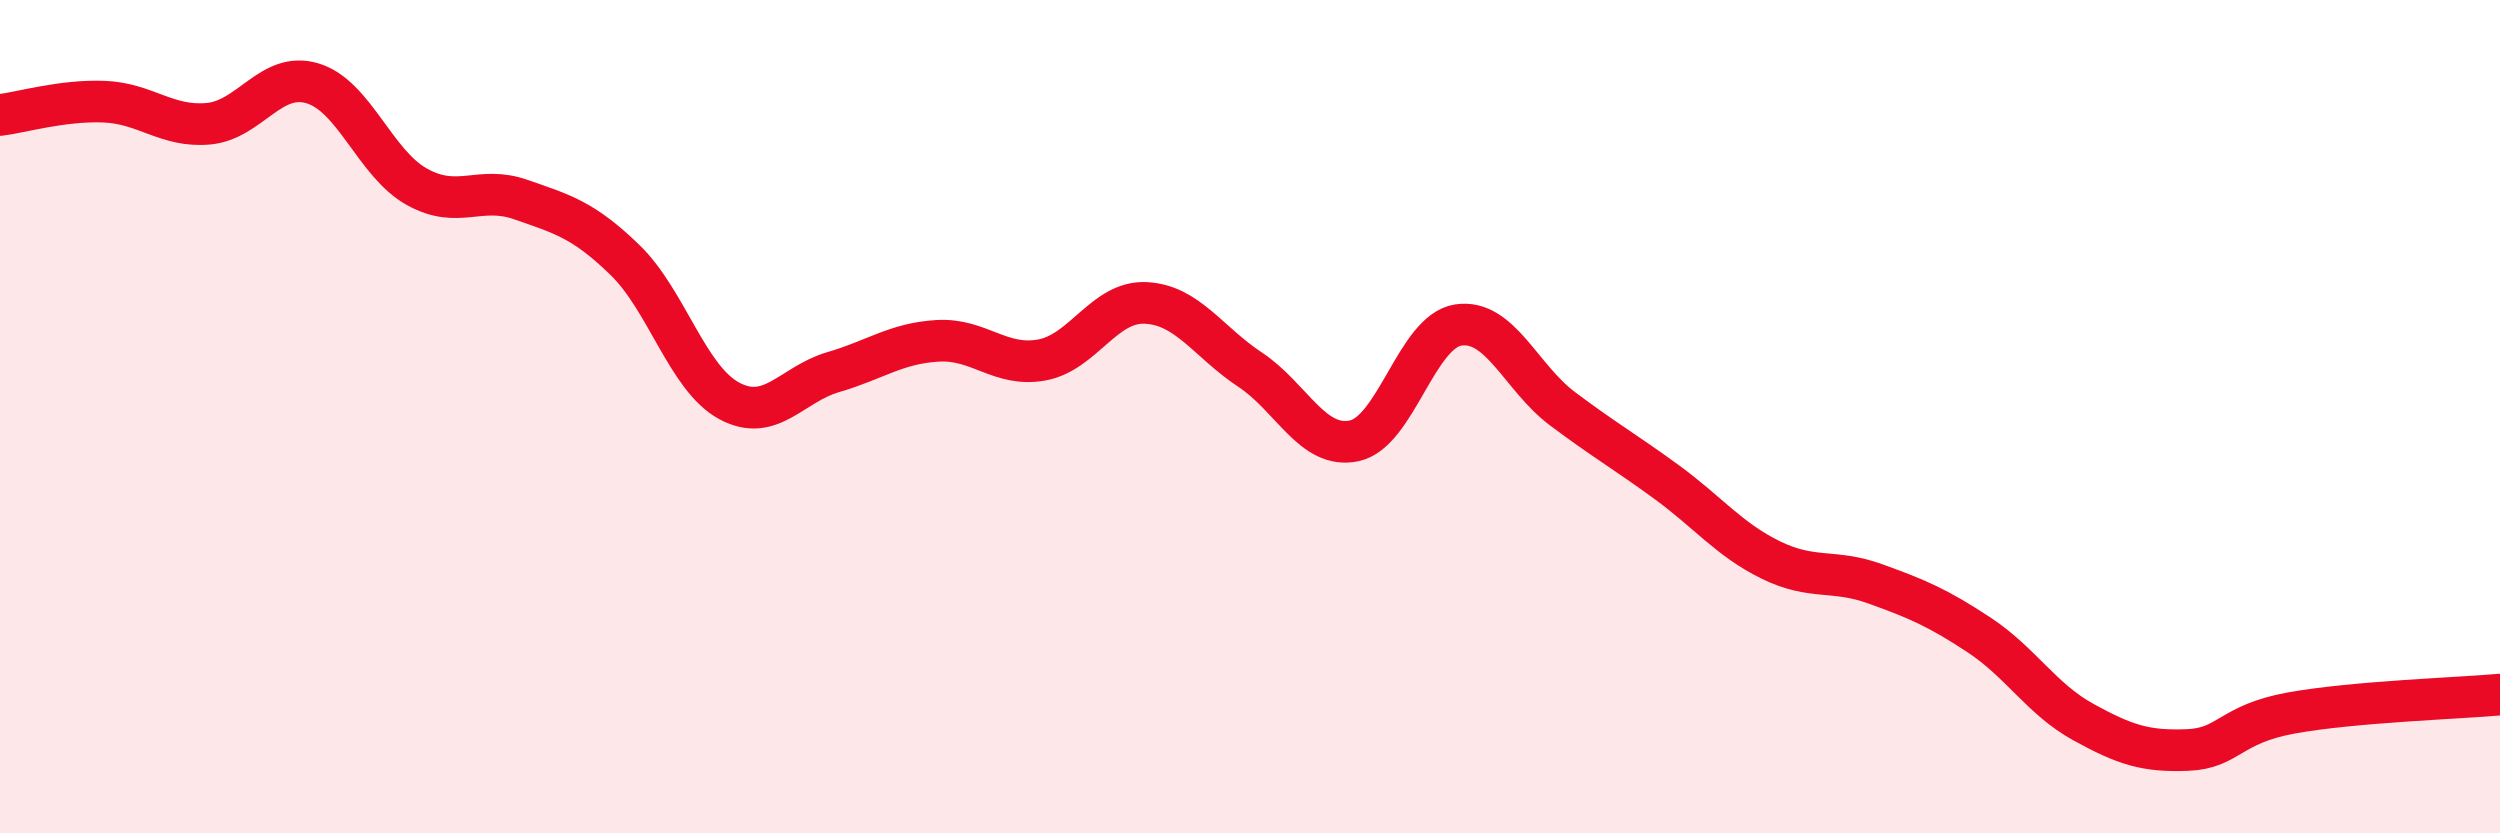 
    <svg width="60" height="20" viewBox="0 0 60 20" xmlns="http://www.w3.org/2000/svg">
      <path
        d="M 0,2.76 C 0.5,2.7 1.5,2.4 2.5,2.44 C 3.5,2.48 4,3.06 5,2.97 C 6,2.88 6.5,1.7 7.5,2 C 8.5,2.3 9,3.92 10,4.48 C 11,5.04 11.5,4.44 12.5,4.79 C 13.5,5.14 14,5.27 15,6.24 C 16,7.21 16.5,9.08 17.5,9.62 C 18.5,10.16 19,9.22 20,8.93 C 21,8.64 21.5,8.24 22.5,8.18 C 23.5,8.12 24,8.82 25,8.64 C 26,8.46 26.5,7.22 27.5,7.27 C 28.5,7.32 29,8.21 30,8.87 C 31,9.53 31.5,10.79 32.5,10.58 C 33.5,10.37 34,7.95 35,7.8 C 36,7.65 36.5,9.06 37.5,9.81 C 38.5,10.56 39,10.84 40,11.57 C 41,12.3 41.5,12.95 42.5,13.44 C 43.5,13.93 44,13.65 45,14.01 C 46,14.37 46.5,14.58 47.5,15.24 C 48.5,15.9 49,16.78 50,17.33 C 51,17.88 51.5,18.04 52.5,18 C 53.5,17.96 53.5,17.38 55,17.11 C 56.5,16.84 59,16.76 60,16.67L60 20L0 20Z"
        fill="#EB0A25"
        opacity="0.1"
        stroke-linecap="round"
        stroke-linejoin="round"
      />
      <path
        d="M 0,2.76 C 0.5,2.7 1.5,2.4 2.5,2.44 C 3.5,2.48 4,3.06 5,2.97 C 6,2.88 6.5,1.7 7.5,2 C 8.5,2.3 9,3.92 10,4.48 C 11,5.04 11.5,4.44 12.5,4.79 C 13.5,5.14 14,5.27 15,6.24 C 16,7.21 16.5,9.08 17.5,9.62 C 18.5,10.16 19,9.22 20,8.93 C 21,8.64 21.5,8.24 22.5,8.18 C 23.5,8.12 24,8.82 25,8.64 C 26,8.46 26.5,7.22 27.5,7.27 C 28.5,7.32 29,8.21 30,8.87 C 31,9.53 31.5,10.79 32.5,10.58 C 33.5,10.37 34,7.95 35,7.8 C 36,7.65 36.5,9.06 37.5,9.81 C 38.5,10.56 39,10.84 40,11.57 C 41,12.3 41.5,12.95 42.5,13.44 C 43.5,13.93 44,13.65 45,14.01 C 46,14.37 46.5,14.58 47.5,15.24 C 48.5,15.9 49,16.78 50,17.33 C 51,17.88 51.5,18.04 52.5,18 C 53.5,17.96 53.5,17.38 55,17.11 C 56.5,16.84 59,16.76 60,16.67"
        stroke="#EB0A25"
        stroke-width="1"
        fill="none"
        stroke-linecap="round"
        stroke-linejoin="round"
      />
    </svg>
  
